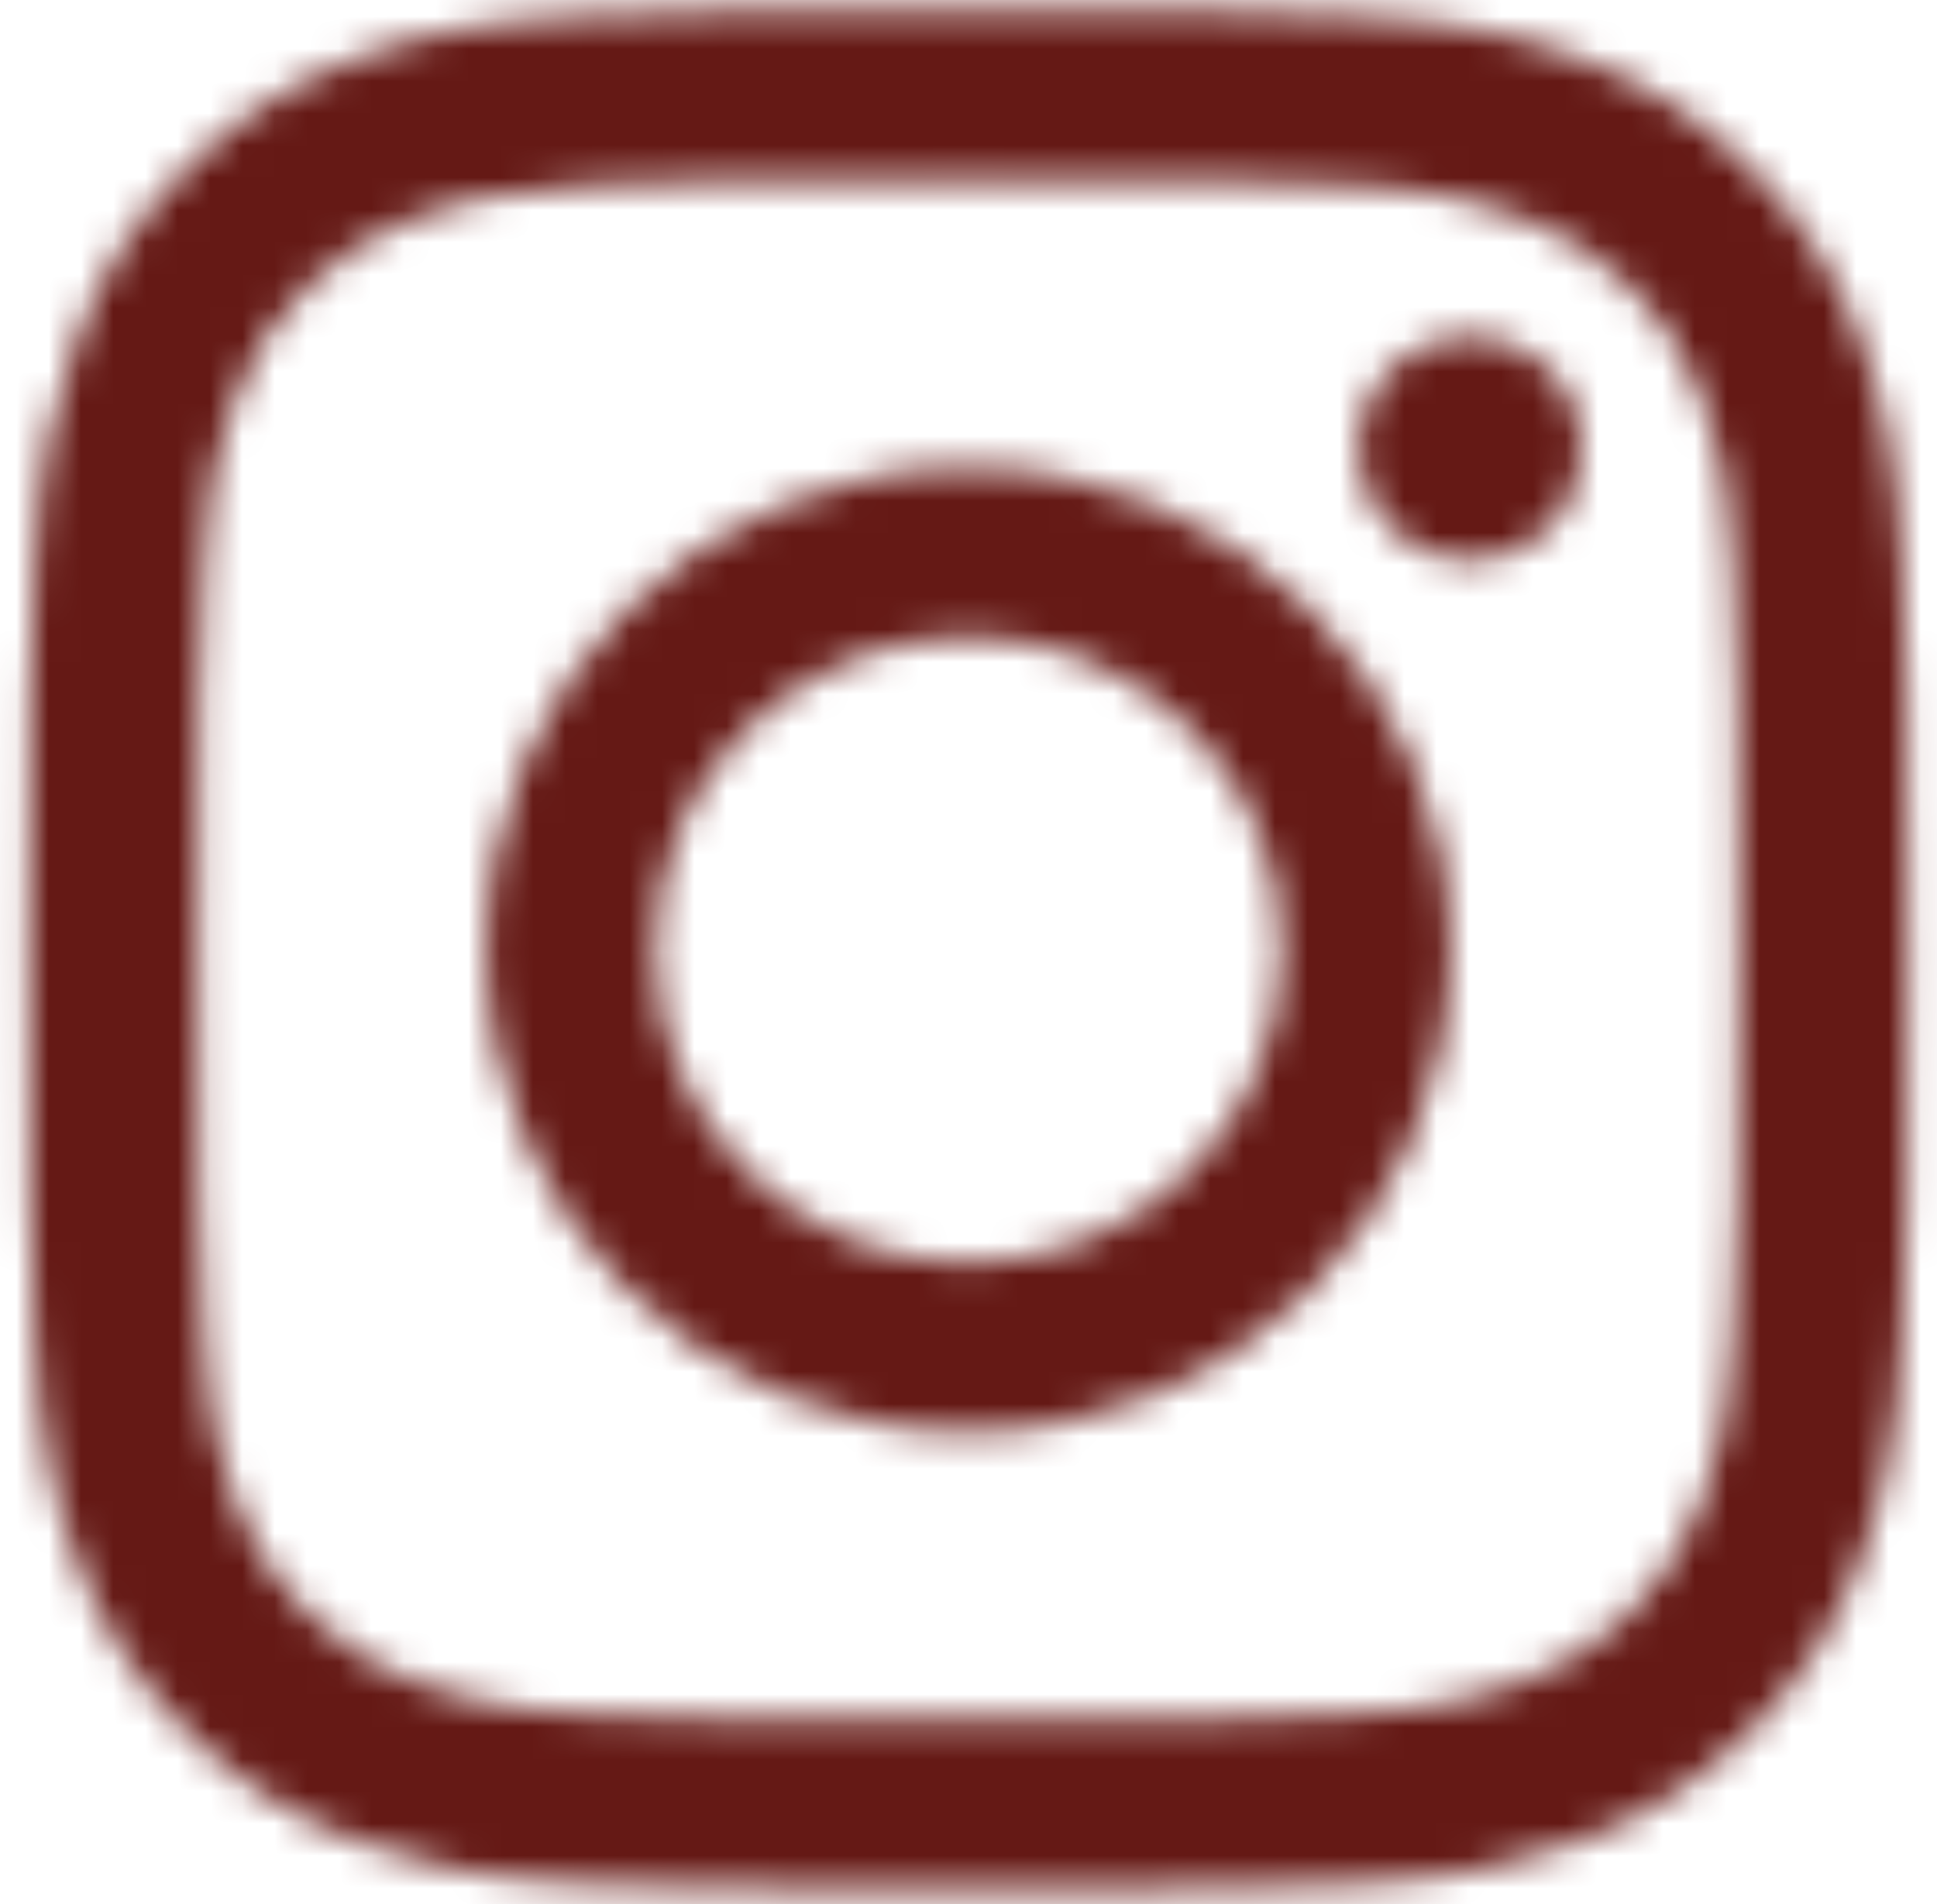 <svg width="60" height="59" viewBox="0 0 60 59" fill="none" xmlns="http://www.w3.org/2000/svg">
<mask id="mask0_459_112570" style="mask-type:luminance" maskUnits="userSpaceOnUse" x="0" y="0" width="60" height="59">
<path d="M30 5.567C37.771 5.567 38.692 5.596 41.761 5.736C44.599 5.866 46.14 6.339 47.165 6.738C48.524 7.267 49.493 7.896 50.512 8.915C51.53 9.933 52.161 10.903 52.688 12.261C53.087 13.287 53.561 14.828 53.69 17.666C53.83 20.735 53.859 21.655 53.859 29.426C53.859 37.197 53.83 38.117 53.69 41.186C53.561 44.024 53.087 45.565 52.688 46.591C52.16 47.95 51.53 48.919 50.512 49.937C49.493 50.955 48.524 51.587 47.165 52.114C46.14 52.513 44.599 52.986 41.761 53.116C38.692 53.256 37.772 53.285 30 53.285C22.229 53.285 21.309 53.256 18.24 53.116C15.402 52.986 13.861 52.513 12.836 52.114C11.477 51.585 10.508 50.955 9.489 49.937C8.471 48.919 7.84 47.949 7.313 46.591C6.914 45.565 6.44 44.024 6.311 41.186C6.171 38.118 6.142 37.197 6.142 29.426C6.142 21.655 6.171 20.735 6.311 17.666C6.44 14.828 6.914 13.287 7.313 12.261C7.841 10.902 8.471 9.933 9.489 8.915C10.508 7.897 11.477 7.265 12.836 6.738C13.861 6.339 15.402 5.866 18.24 5.736C21.309 5.598 22.23 5.567 30 5.567ZM30 0.324C22.096 0.324 21.105 0.358 18.001 0.499C14.903 0.64 12.788 1.133 10.937 1.852C9.023 2.596 7.4 3.591 5.782 5.209C4.165 6.827 3.169 8.449 2.425 10.364C1.706 12.215 1.213 14.331 1.072 17.428C0.931 20.532 0.897 21.523 0.897 29.427C0.897 37.331 0.931 38.322 1.072 41.426C1.213 44.525 1.706 46.639 2.425 48.49C3.17 50.405 4.165 52.027 5.782 53.645C7.4 55.263 9.024 56.258 10.937 57.002C12.788 57.722 14.904 58.214 18.001 58.355C21.105 58.496 22.096 58.53 30 58.53C37.904 58.53 38.896 58.496 42 58.355C45.098 58.214 47.213 57.722 49.064 57.002C50.978 56.258 52.6 55.263 54.218 53.645C55.837 52.027 56.831 50.404 57.575 48.49C58.295 46.639 58.788 44.523 58.929 41.426C59.07 38.322 59.103 37.331 59.103 29.427C59.103 21.523 59.07 20.532 58.929 17.428C58.788 14.33 58.295 12.215 57.575 10.364C56.831 8.449 55.836 6.827 54.218 5.209C52.6 3.591 50.977 2.596 49.064 1.852C47.213 1.132 45.097 0.64 42 0.499C38.896 0.358 37.904 0.324 30 0.324ZM30 14.483C21.747 14.483 15.056 21.173 15.056 29.427C15.056 37.681 21.747 44.372 30 44.372C38.254 44.372 44.945 37.681 44.945 29.427C44.945 21.173 38.254 14.483 30 14.483ZM30 39.129C24.643 39.129 20.299 34.786 20.299 29.427C20.299 24.069 24.643 19.726 30 19.726C35.358 19.726 39.702 24.069 39.702 29.427C39.702 34.786 35.358 39.129 30 39.129ZM45.535 10.4C43.606 10.4 42.043 11.963 42.043 13.892C42.043 15.822 43.606 17.385 45.535 17.385C47.465 17.385 49.028 15.822 49.028 13.892C49.028 11.963 47.465 10.4 45.535 10.4Z" fill="white"/>
</mask>
<g mask="url(#mask0_459_112570)">
<rect x="-15.479" y="-16.05" width="90.698" height="90.698" fill="#651915"/>
</g>
</svg>
